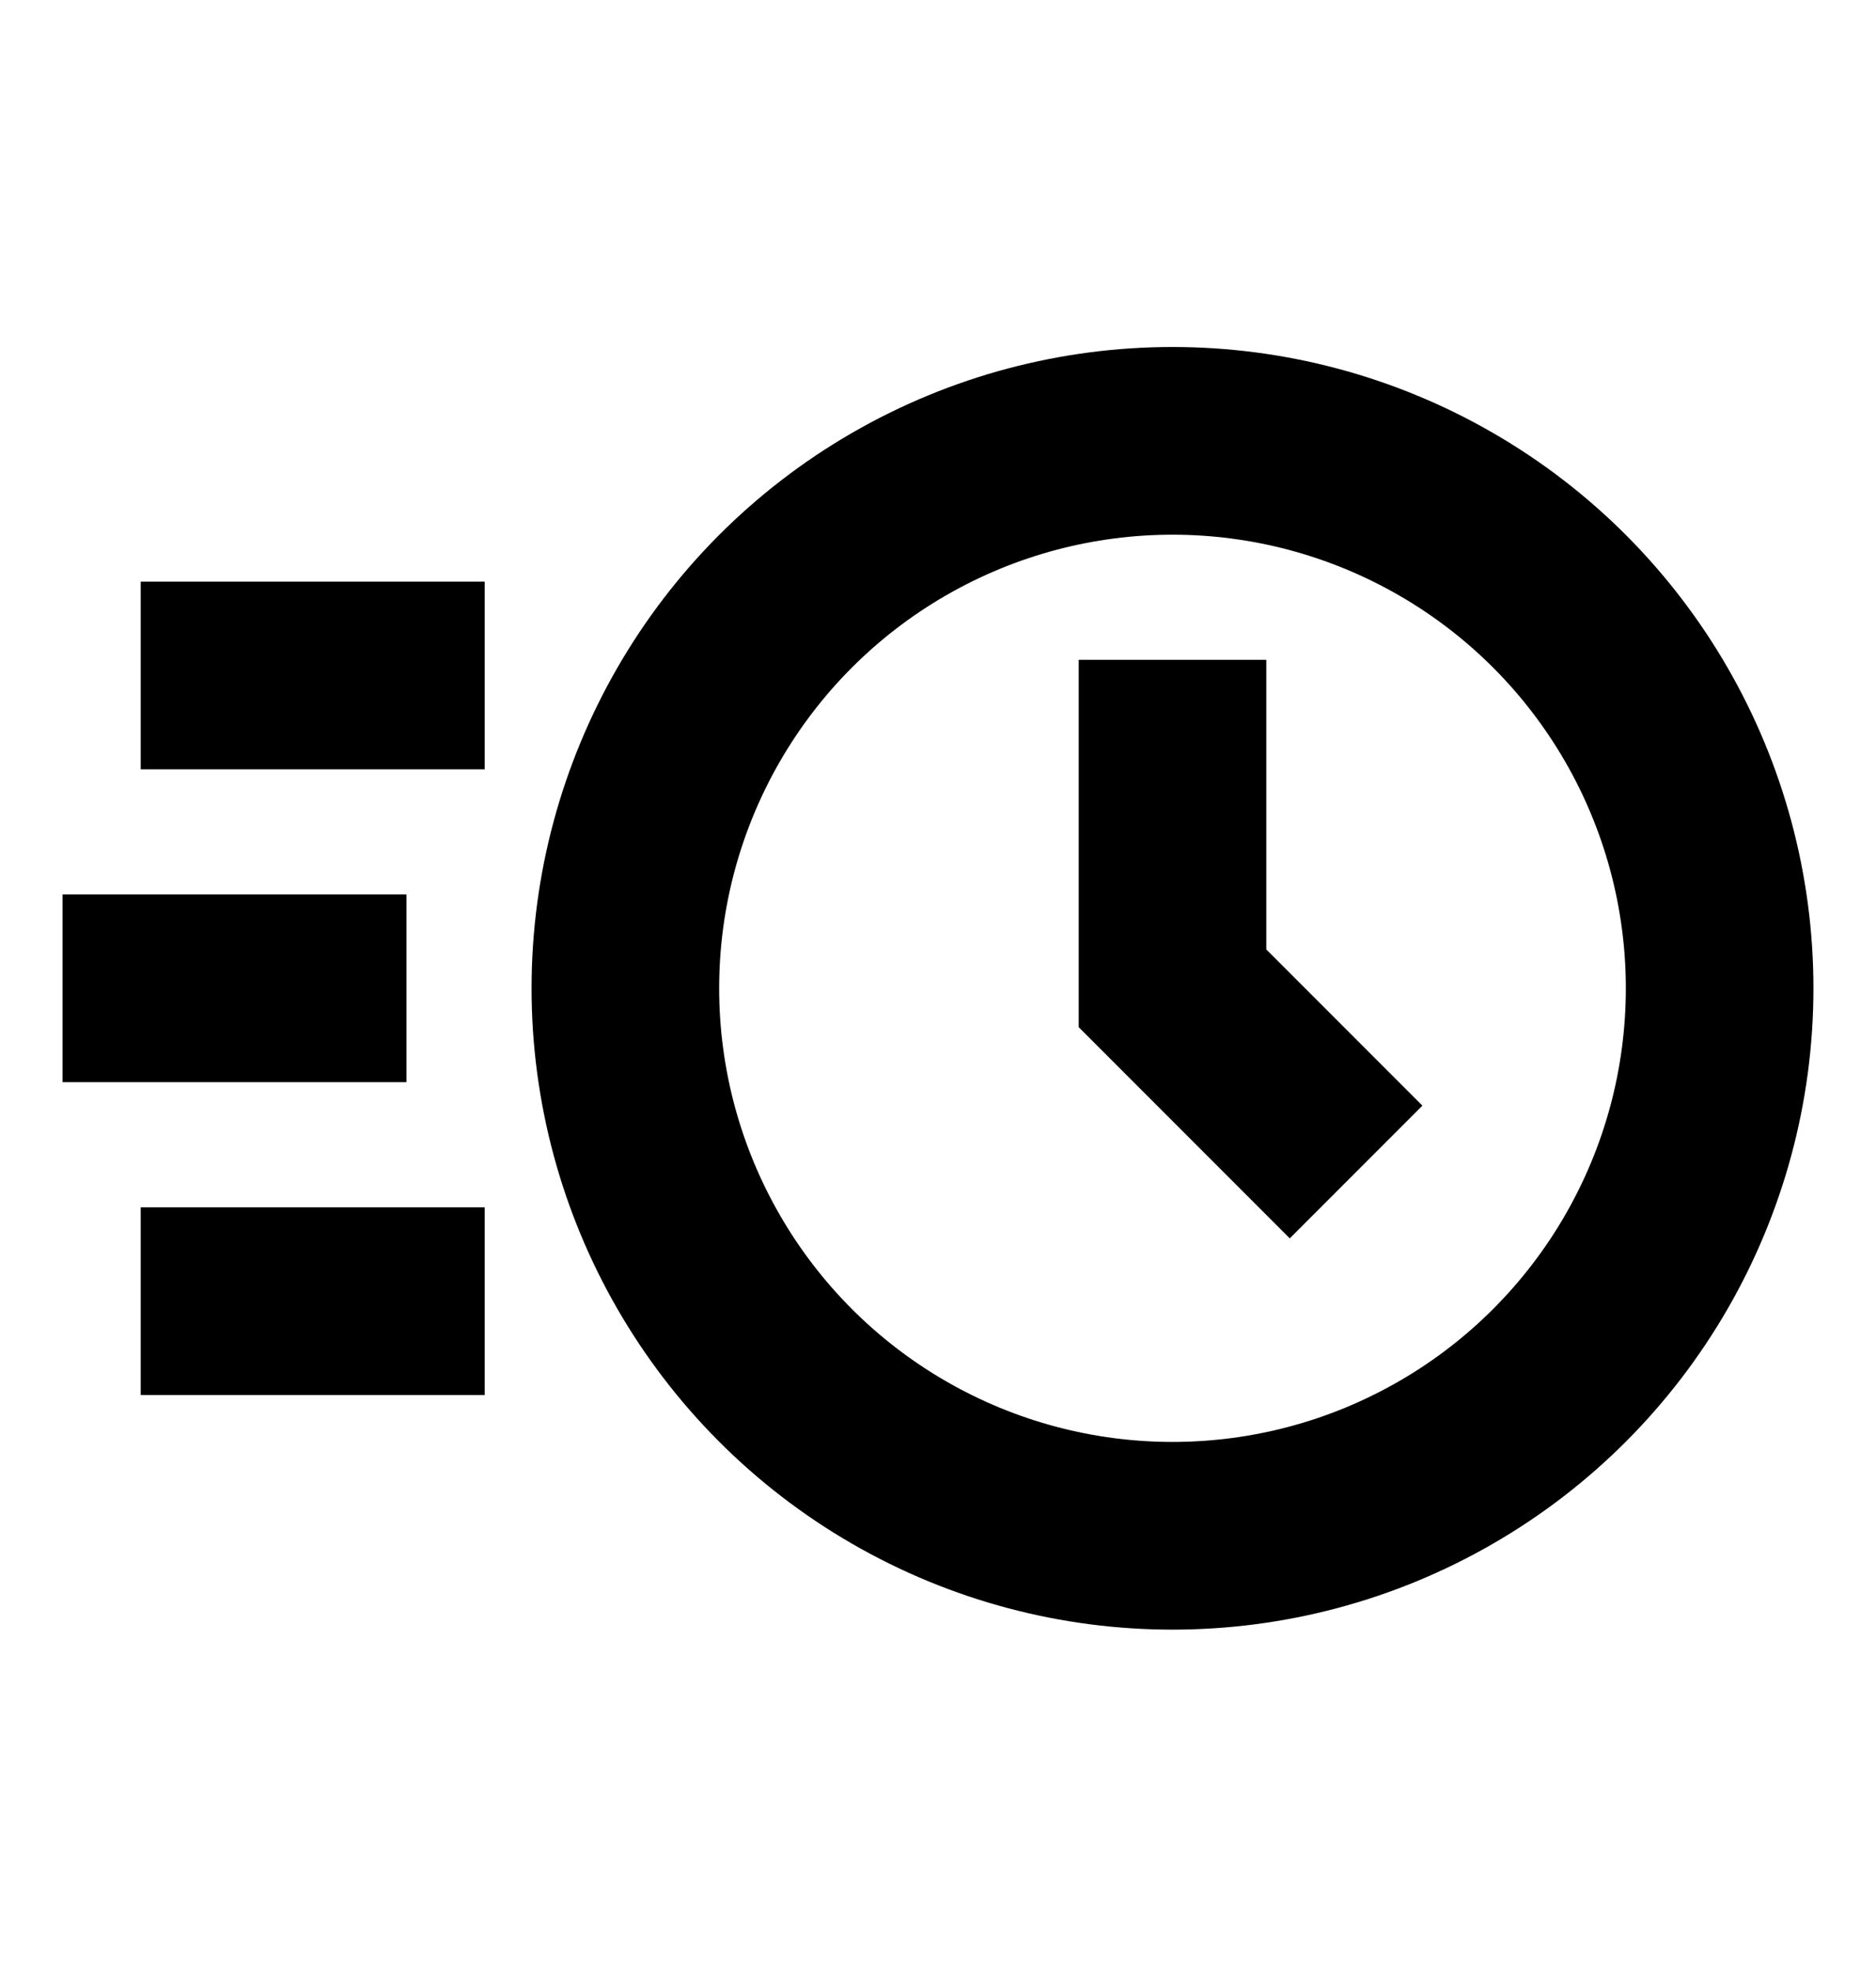 <svg width="20" height="21" viewBox="0 0 20 21" fill="none" xmlns="http://www.w3.org/2000/svg">
<ellipse cx="12.5" cy="10.53" rx="5.833" ry="5.833" stroke="black" stroke-width="2"/>
<path d="M1.667 10.53H3.333M2.5 13.863H4.167M2.5 7.197H4.167" stroke="black" stroke-width="2" stroke-linecap="square"/>
<path d="M12.5 8.03V10.53L13.75 11.78" stroke="black" stroke-width="2" stroke-linecap="square"/>
</svg>
